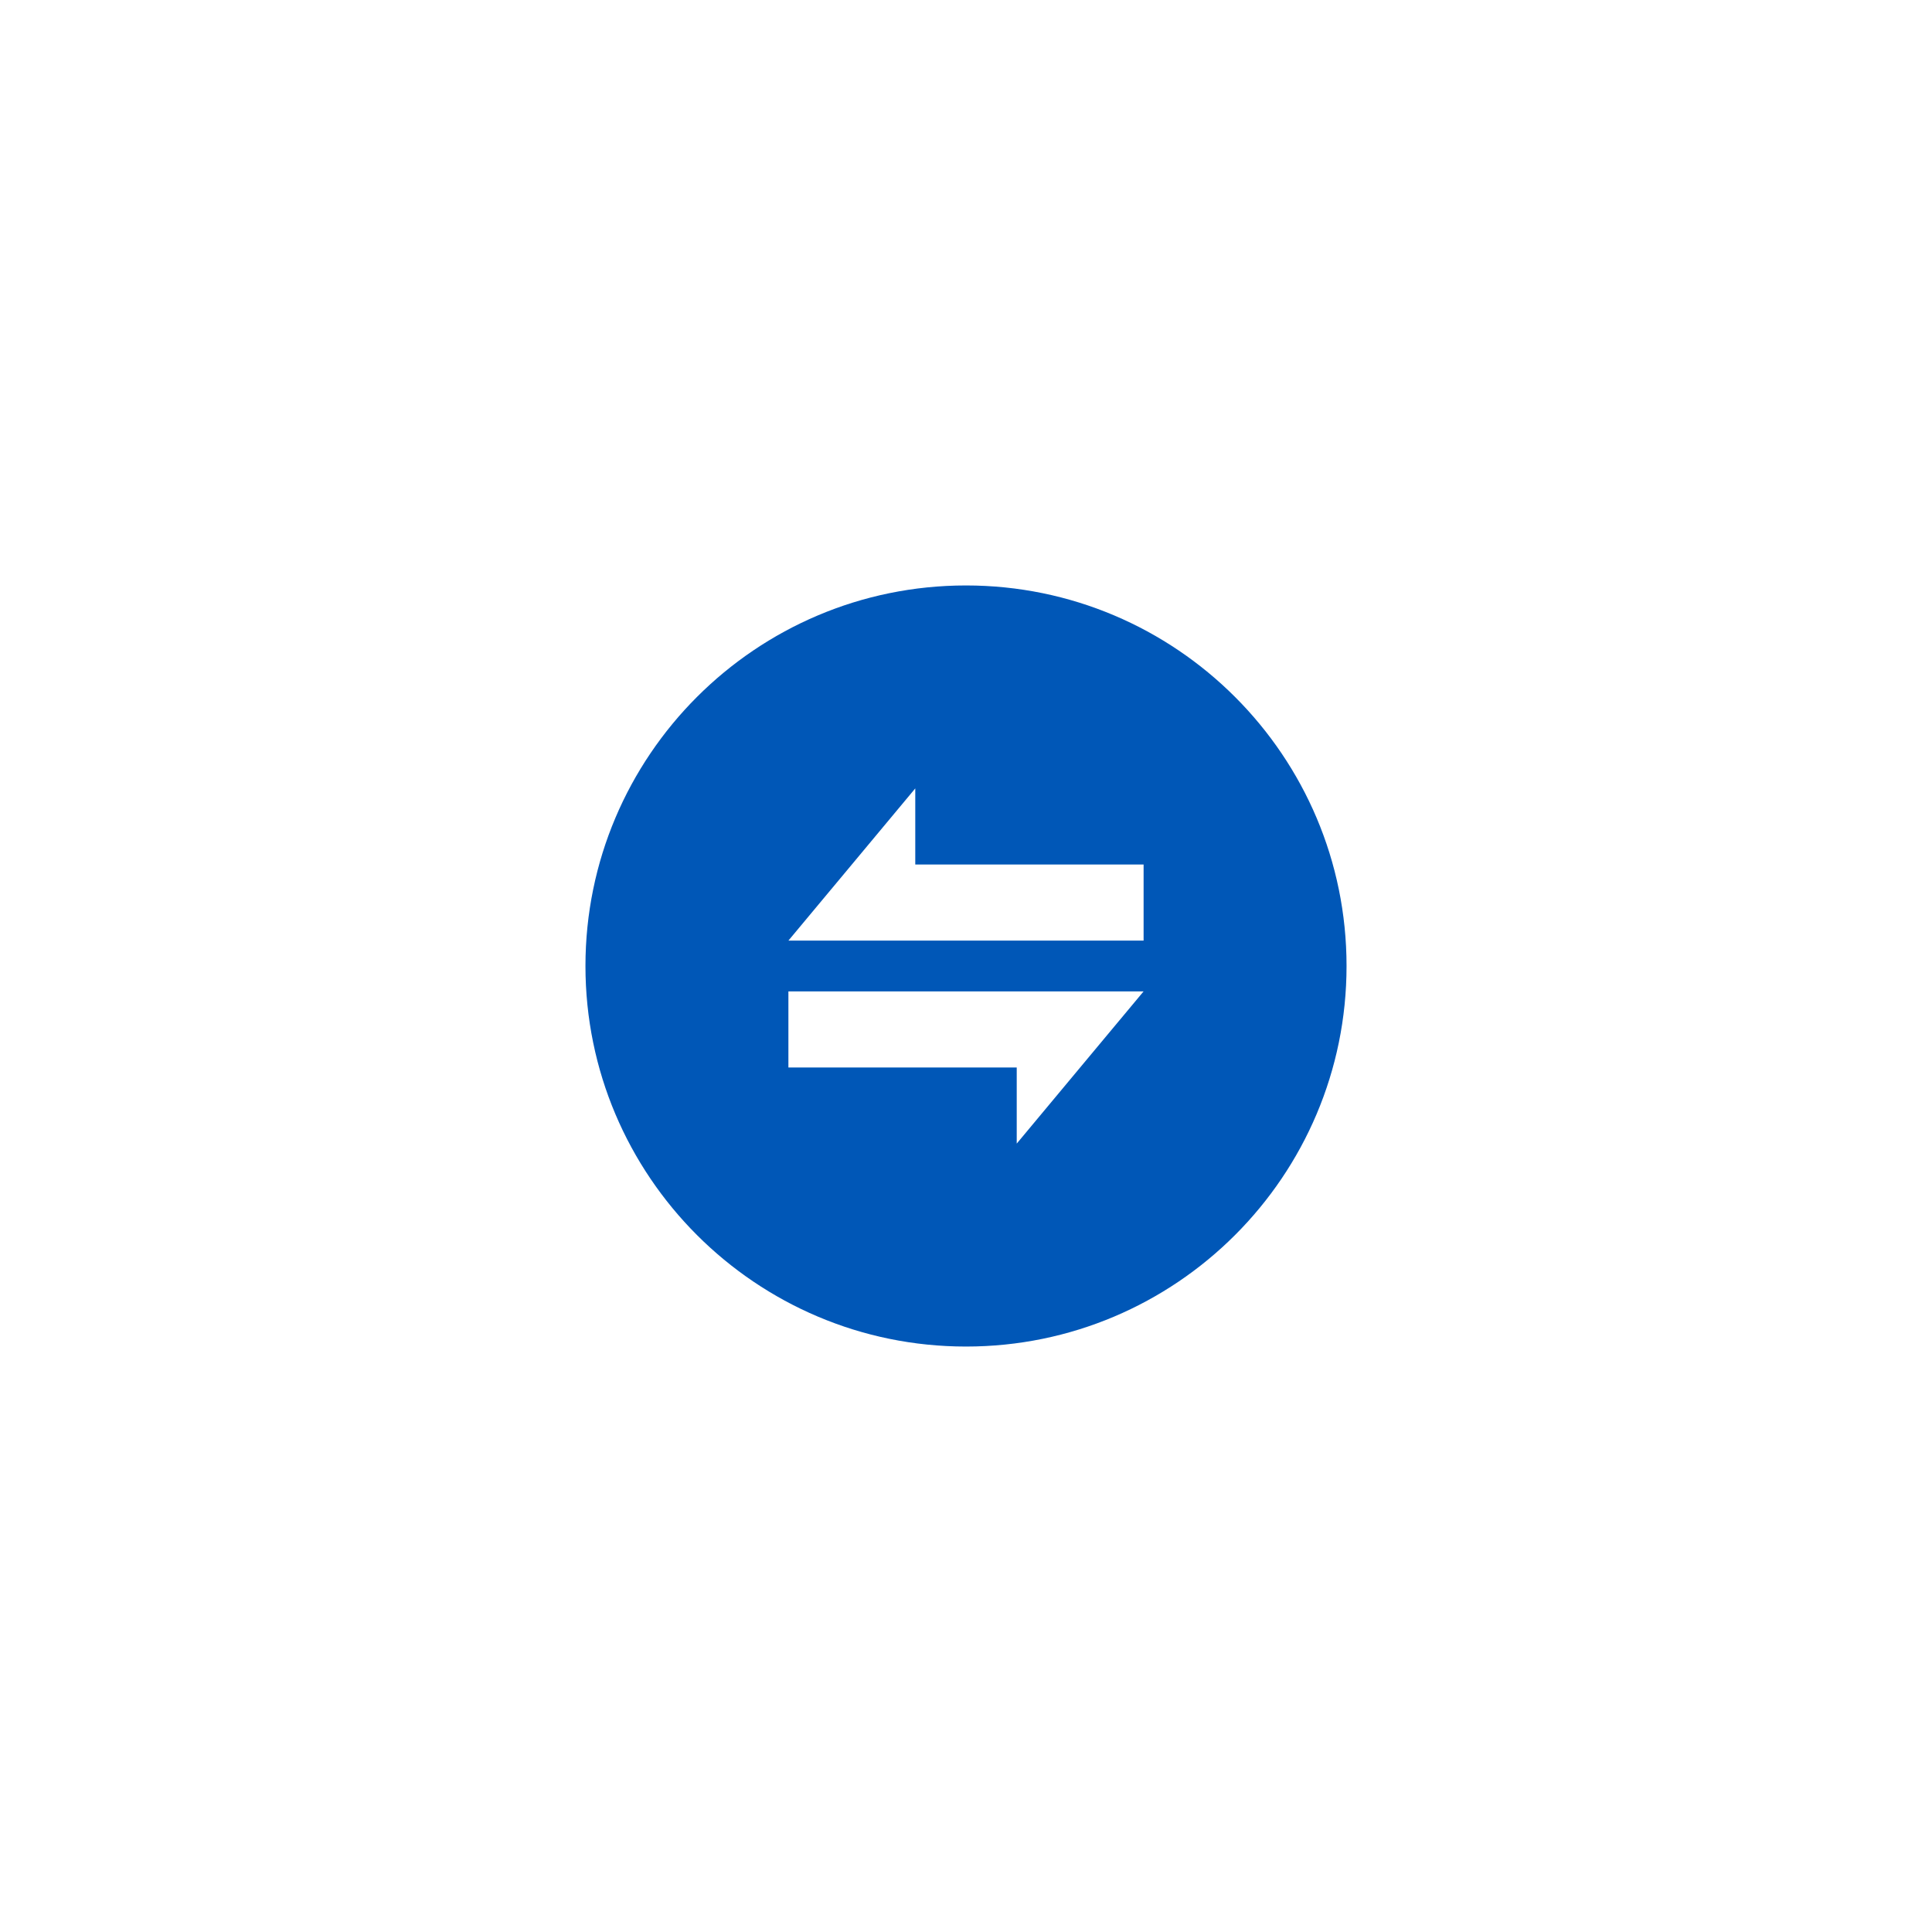 <svg width="66" height="66" viewBox="0 0 66 66" fill="none" xmlns="http://www.w3.org/2000/svg">
<path d="M33 20C25.824 20 20 25.824 20 33C20 40.176 25.824 46 33 46C40.176 46 46 40.176 46 33C46 25.824 40.176 20 33 20ZM34.733 39.067V36.467H26.933V33.867H39.067C37.619 35.6 36.181 37.333 34.733 39.067ZM39.067 32.133H26.933C28.381 30.4 29.819 28.667 31.267 26.933V29.533H39.067V32.133Z" fill="#0057B7"/>
</svg>
